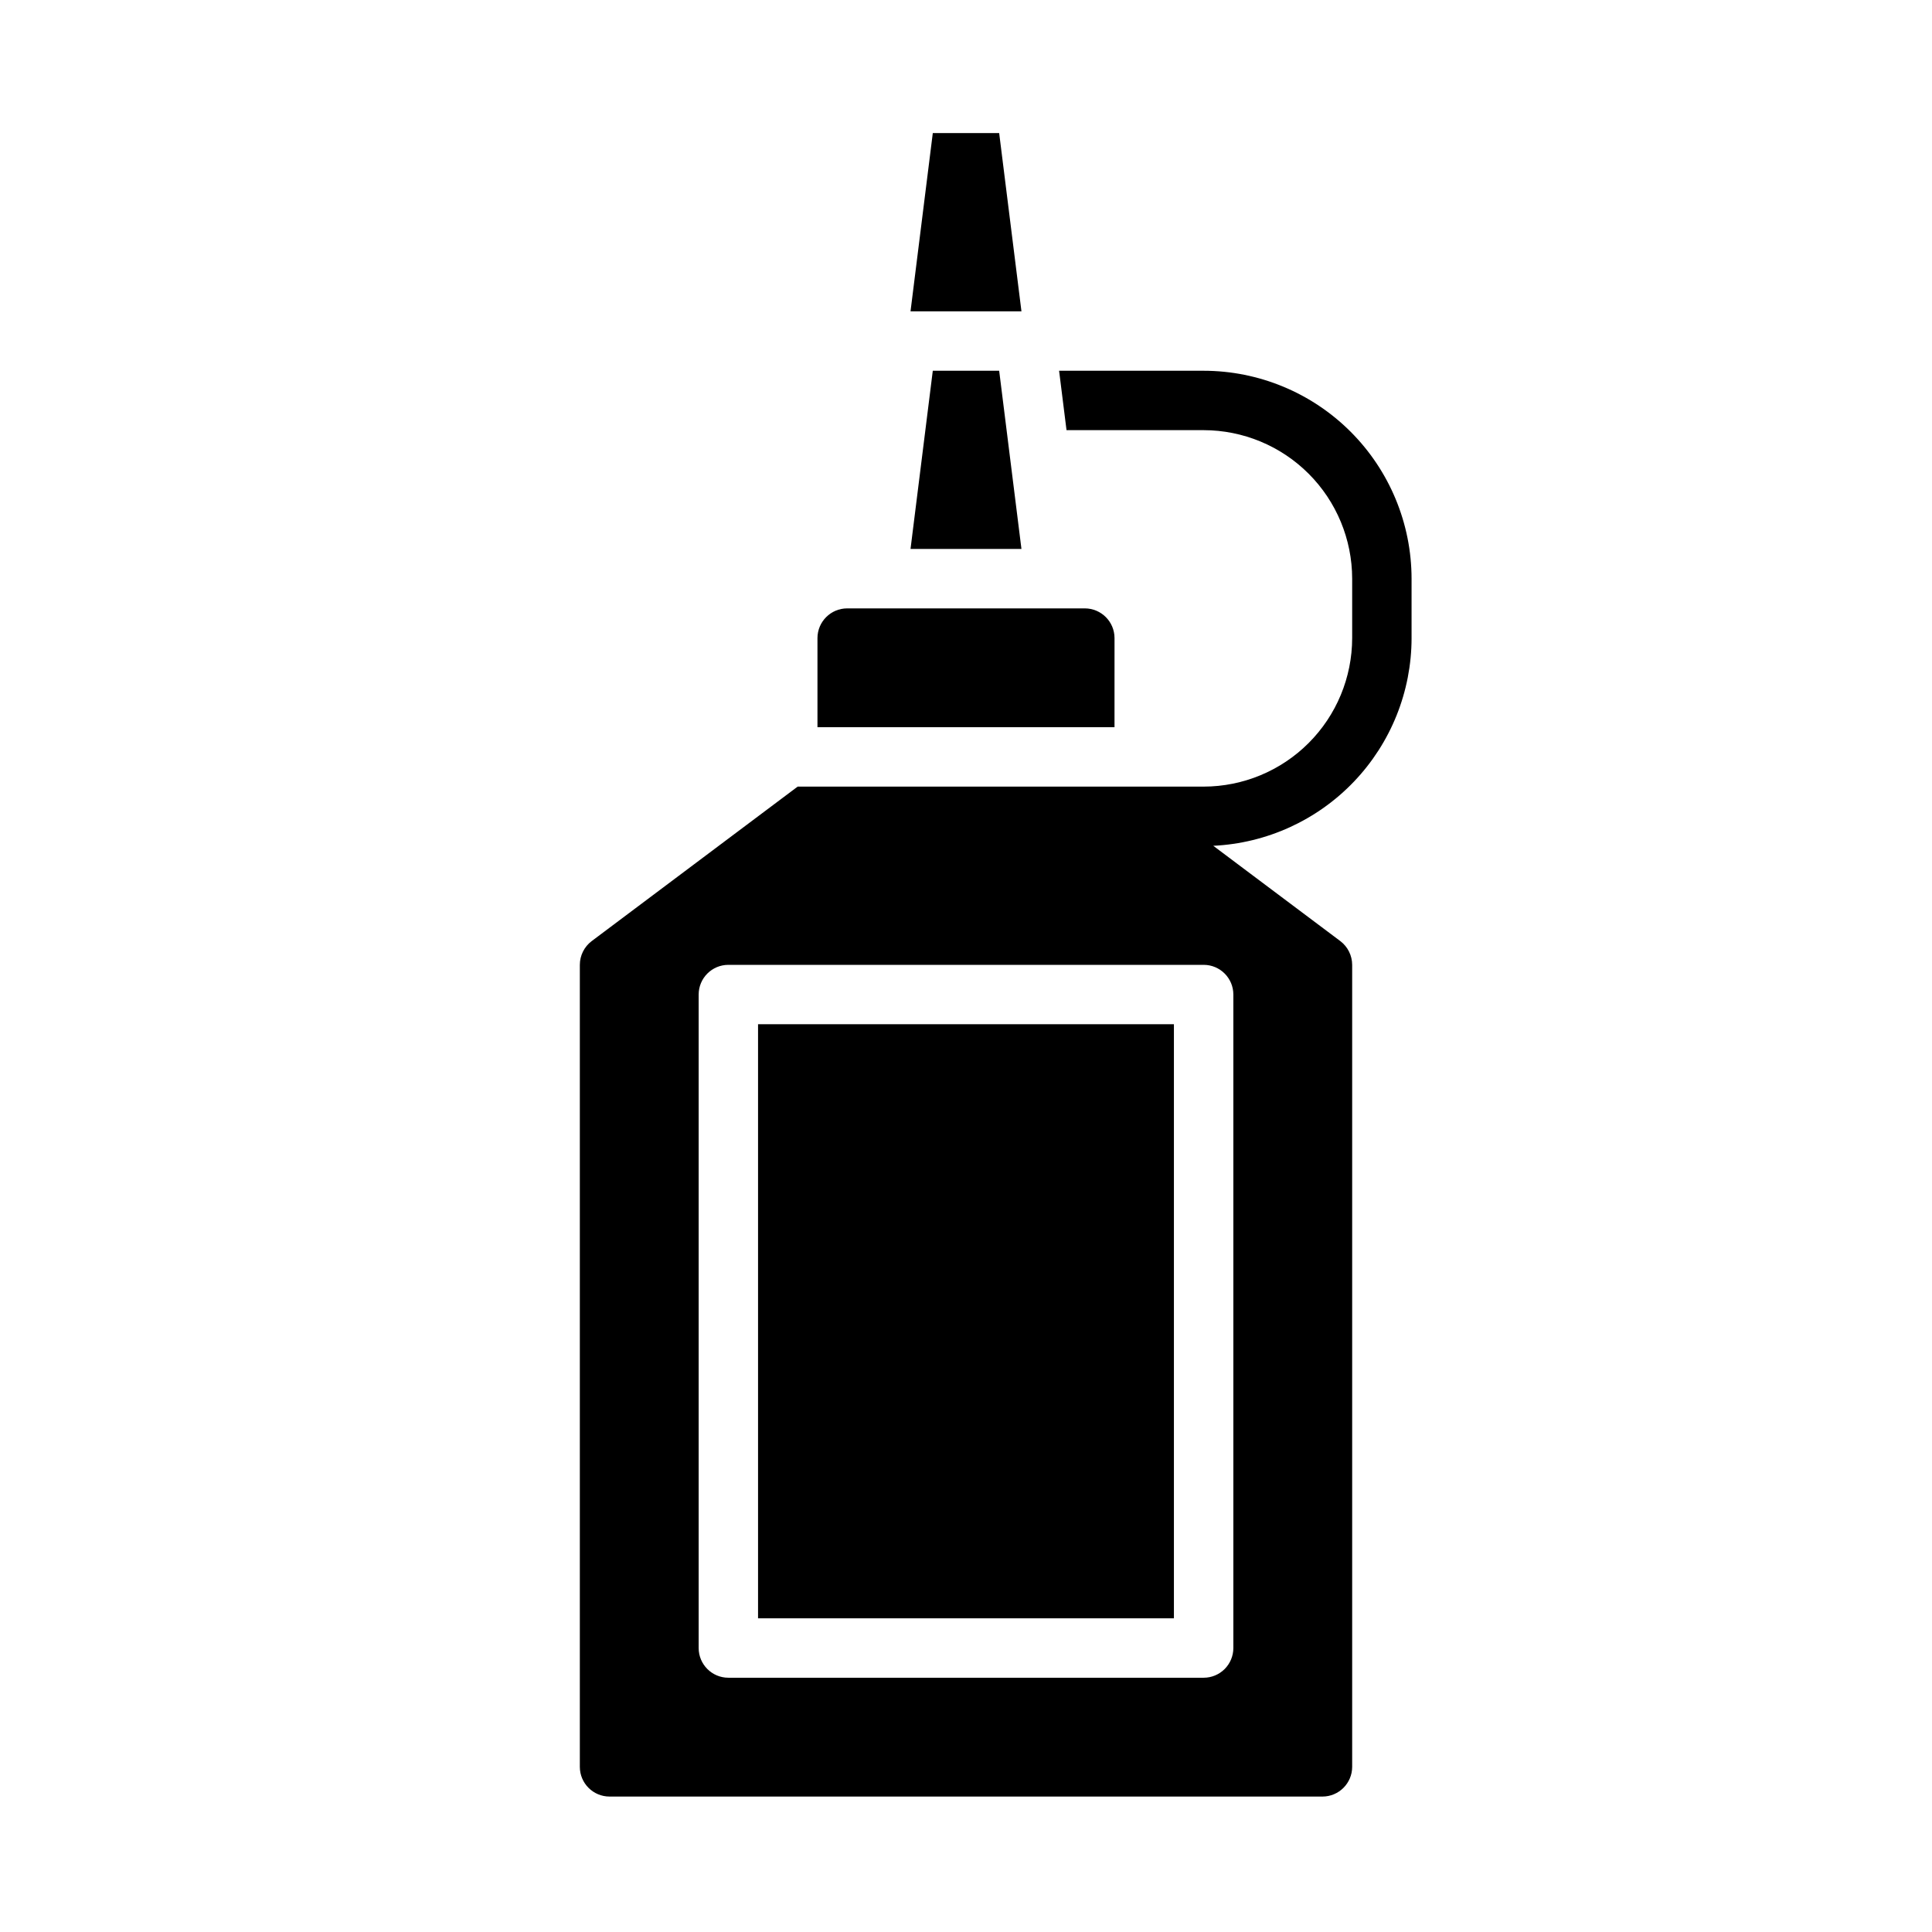 <?xml version="1.0" encoding="UTF-8"?>
<!-- Uploaded to: SVG Repo, www.svgrepo.com, Generator: SVG Repo Mixer Tools -->
<svg fill="#000000" width="800px" height="800px" version="1.1" viewBox="144 144 512 512" xmlns="http://www.w3.org/2000/svg">
 <g>
  <path d="m408.79 179.27h-17.59l-5.902 47.234h29.398z"/>
  <path d="m439.36 313.1c-0.004-4.344-3.527-7.867-7.871-7.871h-62.977c-4.348 0.004-7.867 3.527-7.875 7.871v23.617h78.719z"/>
  <path d="m344.89 415.43h110.21v157.44h-110.21z"/>
  <path d="m408.79 242.25h-17.59l-5.902 47.23h29.398z"/>
  <path d="m518.08 313.1v-15.746c-0.016-14.609-5.828-28.613-16.156-38.945-10.332-10.332-24.336-16.141-38.945-16.156h-38.309l1.969 15.742h36.34c10.434 0.012 20.438 4.16 27.82 11.539 7.379 7.383 11.527 17.387 11.539 27.82v15.746c-0.012 10.434-4.164 20.438-11.543 27.816-7.379 7.379-17.383 11.531-27.816 11.543h-107.59l-54.578 40.934c-1.98 1.492-3.144 3.824-3.148 6.301v212.54c0.004 4.344 3.523 7.867 7.871 7.871h188.93c4.348-0.004 7.867-3.527 7.875-7.871v-212.54c-0.008-2.477-1.172-4.809-3.148-6.301l-33.668-25.254-0.004 0.004c14.152-0.672 27.508-6.762 37.293-17.008 9.785-10.246 15.254-23.867 15.27-38.035zm-47.23 94.465v173.18c0 2.086-0.832 4.09-2.305 5.566-1.477 1.477-3.481 2.305-5.566 2.305h-125.95c-4.348 0-7.875-3.523-7.875-7.871v-173.18c0-4.348 3.527-7.871 7.875-7.871h125.95c4.344 0 7.867 3.519 7.871 7.867z"/>
 </g>
</svg>